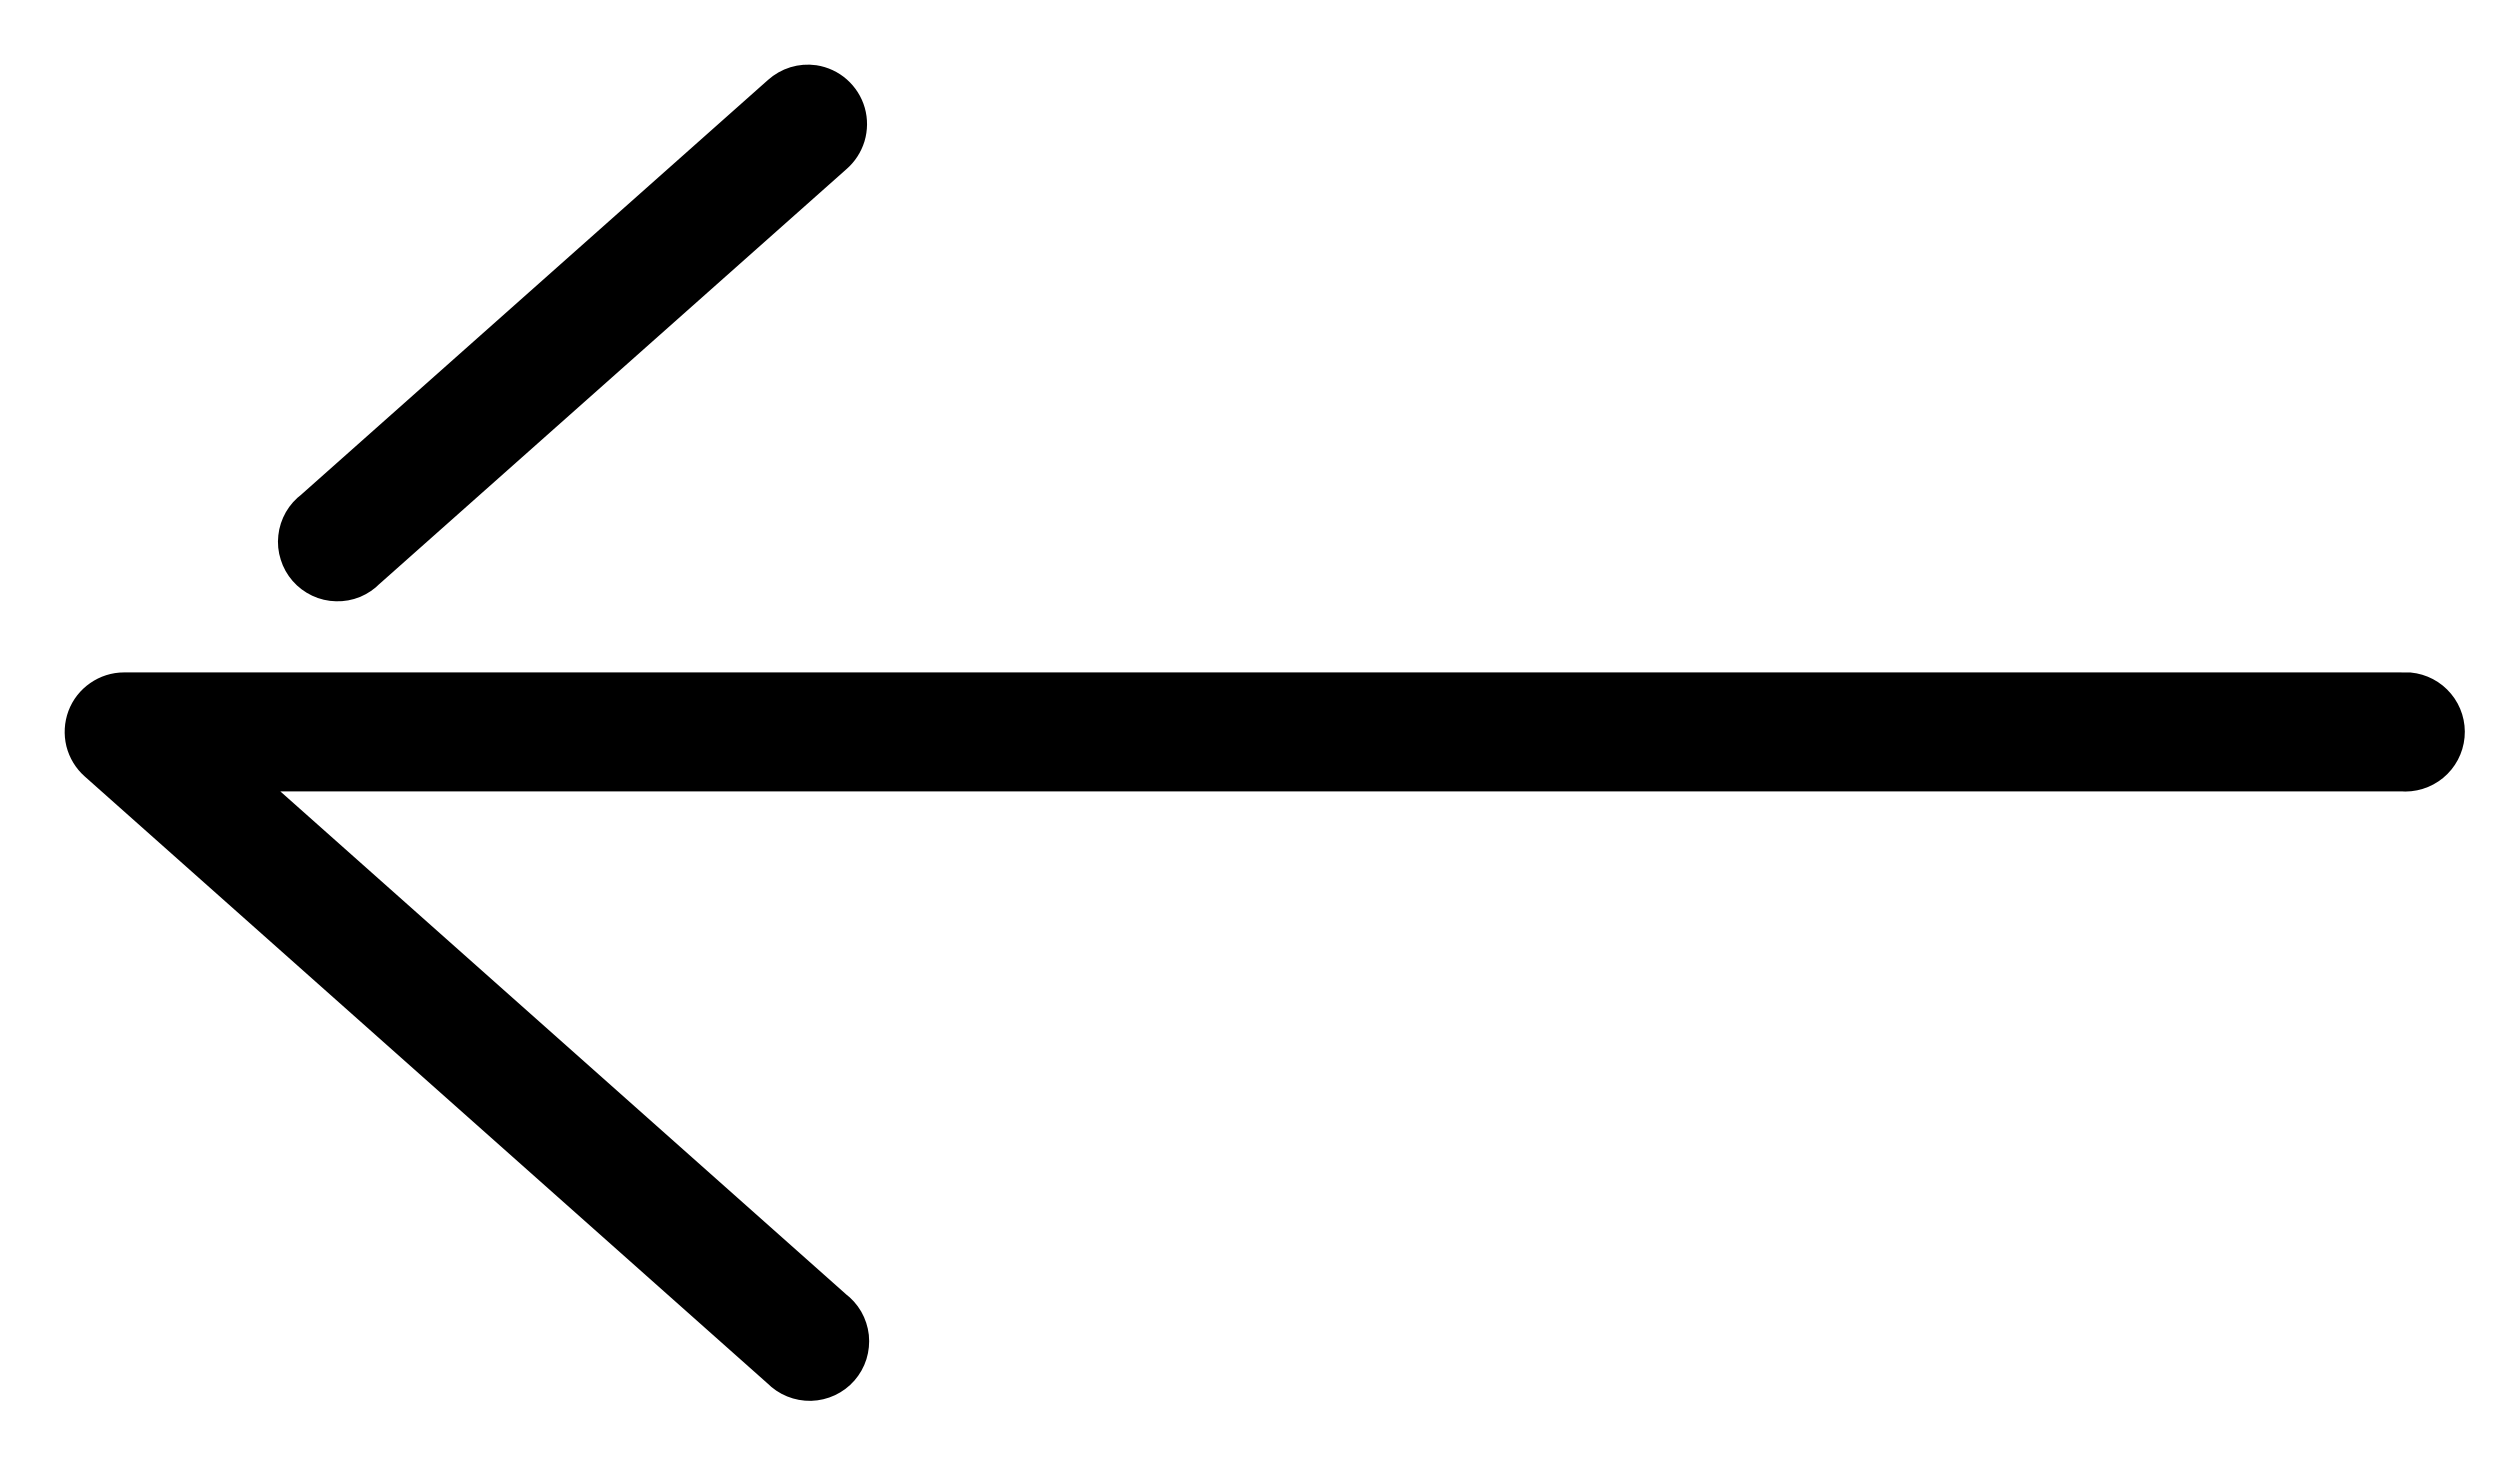 <svg width="29" height="17" viewBox="0 0 29 17" fill="none" xmlns="http://www.w3.org/2000/svg">
<path d="M9.433 1.004C9.516 1.017 9.595 1.053 9.658 1.109C9.721 1.165 9.768 1.238 9.791 1.319C9.814 1.4 9.813 1.486 9.789 1.567C9.764 1.648 9.717 1.72 9.653 1.775L4.231 6.591C4.189 6.635 4.138 6.669 4.082 6.693C4.025 6.716 3.965 6.727 3.904 6.725C3.843 6.724 3.783 6.71 3.728 6.684C3.673 6.658 3.623 6.621 3.583 6.575C3.543 6.529 3.513 6.476 3.495 6.417C3.476 6.359 3.47 6.298 3.477 6.237C3.483 6.177 3.503 6.118 3.533 6.065C3.563 6.013 3.604 5.967 3.653 5.931L9.075 1.114C9.123 1.071 9.18 1.038 9.242 1.019C9.304 1 9.369 0.995 9.433 1.004ZM27.941 8.05C28.057 8.061 28.165 8.117 28.24 8.208C28.315 8.298 28.351 8.414 28.34 8.531C28.329 8.648 28.272 8.756 28.181 8.831C28.091 8.905 27.975 8.941 27.858 8.93H2.594L9.653 15.205C9.702 15.241 9.743 15.287 9.774 15.34C9.804 15.393 9.823 15.451 9.83 15.512C9.836 15.572 9.83 15.634 9.812 15.692C9.794 15.75 9.763 15.804 9.723 15.85C9.683 15.896 9.634 15.932 9.579 15.958C9.524 15.984 9.464 15.998 9.403 16C9.342 16.001 9.281 15.99 9.225 15.967C9.168 15.944 9.117 15.909 9.075 15.866L1.149 8.82C1.082 8.761 1.035 8.683 1.013 8.597C0.992 8.51 0.997 8.419 1.028 8.335C1.059 8.252 1.115 8.18 1.189 8.129C1.262 8.078 1.349 8.05 1.438 8.05H27.858C27.872 8.049 27.886 8.049 27.899 8.05C27.913 8.049 27.927 8.049 27.941 8.05Z" fill="black" stroke="black" stroke-width="0.5"/>
</svg>
